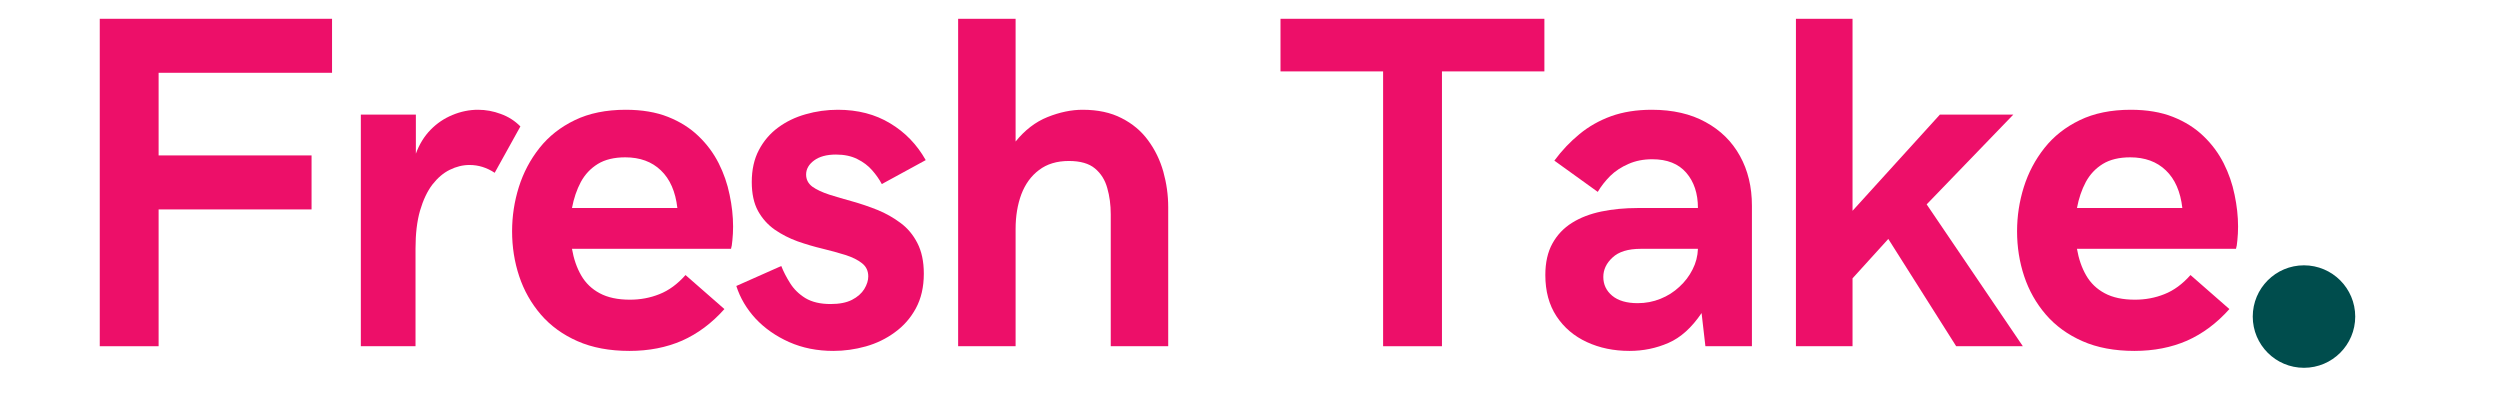 <svg xmlns="http://www.w3.org/2000/svg" xmlns:xlink="http://www.w3.org/1999/xlink" width="300" viewBox="0 0 224.88 37.5" height="50" preserveAspectRatio="xMidYMid meet"><defs><g></g><clipPath id="4346ff02e7"><path d="M 202.688 23.879 L 211.91 23.879 L 211.91 33.102 L 202.688 33.102 Z M 202.688 23.879 " clip-rule="nonzero"></path></clipPath><clipPath id="79e3e8f8ee"><path d="M 207.297 23.879 C 204.75 23.879 202.688 25.945 202.688 28.492 C 202.688 31.039 204.75 33.102 207.297 33.102 C 209.844 33.102 211.91 31.039 211.91 28.492 C 211.91 25.945 209.844 23.879 207.297 23.879 Z M 207.297 23.879 " clip-rule="nonzero"></path></clipPath></defs><g fill="#ed0f69" fill-opacity="1"><g transform="translate(5.121, 31.16)"><g><path d="M 3.797 0 L 3.797 -29.469 L 24.703 -29.469 L 24.703 -24.609 L 9.094 -24.609 L 9.094 -17.172 L 22.859 -17.172 L 22.859 -12.312 L 9.094 -12.312 L 9.094 0 Z M 3.797 0 "></path></g></g></g><g fill="#ed0f69" fill-opacity="1"><g transform="translate(29.384, 31.16)"><g><path d="M 3.031 0 L 3.031 -20.844 L 7.984 -20.844 L 7.984 -17.328 C 8.297 -18.18 8.738 -18.898 9.312 -19.484 C 9.883 -20.066 10.539 -20.508 11.281 -20.812 C 12.031 -21.125 12.797 -21.281 13.578 -21.281 C 14.273 -21.281 14.957 -21.156 15.625 -20.906 C 16.301 -20.664 16.891 -20.289 17.391 -19.781 L 15.078 -15.609 C 14.367 -16.078 13.613 -16.312 12.812 -16.312 C 12.207 -16.312 11.613 -16.164 11.031 -15.875 C 10.457 -15.594 9.938 -15.148 9.469 -14.547 C 9.008 -13.941 8.641 -13.16 8.359 -12.203 C 8.086 -11.254 7.953 -10.117 7.953 -8.797 L 7.953 0 Z M 3.031 0 "></path></g></g></g><g fill="#ed0f69" fill-opacity="1"><g transform="translate(44.887, 31.16)"><g><path d="M 11.703 0.422 C 9.91 0.422 8.352 0.129 7.031 -0.453 C 5.707 -1.035 4.609 -1.832 3.734 -2.844 C 2.859 -3.863 2.207 -5.016 1.781 -6.297 C 1.352 -7.586 1.141 -8.938 1.141 -10.344 C 1.141 -11.707 1.344 -13.035 1.75 -14.328 C 2.156 -15.617 2.773 -16.789 3.609 -17.844 C 4.441 -18.895 5.5 -19.727 6.781 -20.344 C 8.07 -20.969 9.602 -21.281 11.375 -21.281 C 12.832 -21.281 14.098 -21.066 15.172 -20.641 C 16.254 -20.211 17.172 -19.633 17.922 -18.906 C 18.672 -18.188 19.273 -17.375 19.734 -16.469 C 20.191 -15.562 20.52 -14.613 20.719 -13.625 C 20.926 -12.645 21.031 -11.691 21.031 -10.766 C 21.031 -10.328 21.008 -9.922 20.969 -9.547 C 20.938 -9.172 20.895 -8.91 20.844 -8.766 L 6.531 -8.766 C 6.688 -7.859 6.961 -7.062 7.359 -6.375 C 7.754 -5.688 8.312 -5.148 9.031 -4.766 C 9.75 -4.379 10.656 -4.188 11.75 -4.188 C 12.688 -4.188 13.57 -4.352 14.406 -4.688 C 15.25 -5.02 16.031 -5.594 16.75 -6.406 L 20.25 -3.344 C 19.113 -2.07 17.844 -1.125 16.438 -0.5 C 15.031 0.113 13.453 0.422 11.703 0.422 Z M 6.531 -12.438 L 16.016 -12.438 C 15.848 -13.914 15.352 -15.047 14.531 -15.828 C 13.719 -16.609 12.648 -17 11.328 -17 C 10.328 -17 9.504 -16.801 8.859 -16.406 C 8.211 -16.008 7.703 -15.469 7.328 -14.781 C 6.961 -14.094 6.695 -13.312 6.531 -12.438 Z M 6.531 -12.438 "></path></g></g></g><g fill="#ed0f69" fill-opacity="1"><g transform="translate(65.646, 31.16)"><g><path d="M 9.297 0.422 C 7.836 0.422 6.508 0.156 5.312 -0.375 C 4.125 -0.906 3.117 -1.609 2.297 -2.484 C 1.484 -3.367 0.906 -4.348 0.562 -5.422 L 4.609 -7.219 C 4.805 -6.719 5.07 -6.203 5.406 -5.672 C 5.738 -5.141 6.195 -4.691 6.781 -4.328 C 7.375 -3.973 8.129 -3.797 9.047 -3.797 C 9.836 -3.797 10.477 -3.922 10.969 -4.172 C 11.469 -4.43 11.836 -4.754 12.078 -5.141 C 12.316 -5.535 12.438 -5.914 12.438 -6.281 C 12.438 -6.781 12.25 -7.176 11.875 -7.469 C 11.5 -7.77 10.992 -8.02 10.359 -8.219 C 9.734 -8.414 9.051 -8.602 8.312 -8.781 C 7.57 -8.957 6.828 -9.176 6.078 -9.438 C 5.336 -9.707 4.656 -10.055 4.031 -10.484 C 3.406 -10.922 2.898 -11.484 2.516 -12.172 C 2.141 -12.859 1.953 -13.727 1.953 -14.781 C 1.953 -15.883 2.164 -16.844 2.594 -17.656 C 3.02 -18.469 3.594 -19.141 4.312 -19.672 C 5.039 -20.211 5.867 -20.613 6.797 -20.875 C 7.734 -21.145 8.703 -21.281 9.703 -21.281 C 11.492 -21.281 13.062 -20.875 14.406 -20.062 C 15.75 -19.258 16.816 -18.156 17.609 -16.75 L 13.656 -14.594 C 13.426 -15.031 13.133 -15.445 12.781 -15.844 C 12.426 -16.25 11.984 -16.582 11.453 -16.844 C 10.922 -17.113 10.281 -17.25 9.531 -17.25 C 8.695 -17.25 8.039 -17.07 7.562 -16.719 C 7.082 -16.363 6.844 -15.941 6.844 -15.453 C 6.844 -15.004 7.031 -14.641 7.406 -14.359 C 7.789 -14.086 8.301 -13.848 8.938 -13.641 C 9.57 -13.441 10.266 -13.238 11.016 -13.031 C 11.766 -12.82 12.516 -12.566 13.266 -12.266 C 14.016 -11.961 14.707 -11.57 15.344 -11.094 C 15.977 -10.625 16.484 -10.02 16.859 -9.281 C 17.242 -8.539 17.438 -7.625 17.438 -6.531 C 17.438 -5.32 17.195 -4.281 16.719 -3.406 C 16.25 -2.539 15.617 -1.82 14.828 -1.25 C 14.047 -0.676 13.176 -0.254 12.219 0.016 C 11.258 0.285 10.285 0.422 9.297 0.422 Z M 9.297 0.422 "></path></g></g></g><g fill="#ed0f69" fill-opacity="1"><g transform="translate(83.11, 31.16)"><g><path d="M 3.062 0 L 3.062 -29.469 L 8.234 -29.469 L 8.234 -18.422 C 9.066 -19.453 10.023 -20.188 11.109 -20.625 C 12.203 -21.062 13.254 -21.281 14.266 -21.281 C 15.629 -21.281 16.797 -21.031 17.766 -20.531 C 18.742 -20.039 19.539 -19.375 20.156 -18.531 C 20.781 -17.688 21.238 -16.742 21.531 -15.703 C 21.82 -14.66 21.969 -13.598 21.969 -12.516 L 21.969 0 L 16.797 0 L 16.797 -11.875 C 16.797 -12.727 16.691 -13.516 16.484 -14.234 C 16.285 -14.961 15.914 -15.551 15.375 -16 C 14.844 -16.445 14.062 -16.672 13.031 -16.672 C 11.945 -16.672 11.051 -16.398 10.344 -15.859 C 9.633 -15.328 9.102 -14.598 8.75 -13.672 C 8.406 -12.742 8.234 -11.703 8.234 -10.547 L 8.234 0 Z M 3.062 0 "></path></g></g></g><g fill="#ed0f69" fill-opacity="1"><g transform="translate(105.996, 31.16)"><g></g></g></g><g fill="#ed0f69" fill-opacity="1"><g transform="translate(114.763, 31.16)"><g><path d="M 9.656 0 L 9.656 -24.734 L 0.422 -24.734 L 0.422 -29.469 L 24.172 -29.469 L 24.172 -24.734 L 14.953 -24.734 L 14.953 0 Z M 9.656 0 "></path></g></g></g><g fill="#ed0f69" fill-opacity="1"><g transform="translate(137.879, 31.16)"><g><path d="M 8.719 0.422 C 7.301 0.422 6.02 0.156 4.875 -0.375 C 3.727 -0.906 2.816 -1.68 2.141 -2.703 C 1.473 -3.723 1.141 -4.957 1.141 -6.406 C 1.141 -7.531 1.352 -8.477 1.781 -9.25 C 2.207 -10.02 2.797 -10.641 3.547 -11.109 C 4.297 -11.578 5.176 -11.914 6.188 -12.125 C 7.195 -12.332 8.285 -12.438 9.453 -12.438 L 14.875 -12.438 C 14.875 -13.75 14.523 -14.805 13.828 -15.609 C 13.129 -16.422 12.109 -16.828 10.766 -16.828 C 9.973 -16.828 9.258 -16.688 8.625 -16.406 C 7.988 -16.133 7.441 -15.773 6.984 -15.328 C 6.535 -14.879 6.16 -14.398 5.859 -13.891 L 1.953 -16.703 C 2.629 -17.617 3.383 -18.414 4.219 -19.094 C 5.051 -19.781 6 -20.316 7.062 -20.703 C 8.133 -21.086 9.352 -21.281 10.719 -21.281 C 12.613 -21.281 14.227 -20.91 15.562 -20.172 C 16.906 -19.441 17.938 -18.426 18.656 -17.125 C 19.375 -15.832 19.734 -14.336 19.734 -12.641 L 19.734 0 L 15.547 0 L 15.203 -2.984 C 14.316 -1.672 13.32 -0.773 12.219 -0.297 C 11.125 0.18 9.957 0.422 8.719 0.422 Z M 9.453 -3.875 C 10.172 -3.875 10.852 -4.004 11.5 -4.266 C 12.145 -4.523 12.711 -4.883 13.203 -5.344 C 13.703 -5.801 14.098 -6.32 14.391 -6.906 C 14.691 -7.488 14.852 -8.109 14.875 -8.766 L 9.734 -8.766 C 8.586 -8.766 7.738 -8.504 7.188 -7.984 C 6.633 -7.473 6.359 -6.891 6.359 -6.234 C 6.359 -5.555 6.625 -4.992 7.156 -4.547 C 7.695 -4.098 8.461 -3.875 9.453 -3.875 Z M 9.453 -3.875 "></path></g></g></g><g fill="#ed0f69" fill-opacity="1"><g transform="translate(158.512, 31.16)"><g><path d="M 3.062 0 L 3.062 -29.469 L 8.156 -29.469 L 8.156 -12.188 L 16.016 -20.844 L 22.625 -20.844 L 14.828 -12.766 L 23.484 0 L 17.484 0 L 11.375 -9.656 L 8.156 -6.109 L 8.156 0 Z M 3.062 0 "></path></g></g></g><g fill="#ed0f69" fill-opacity="1"><g transform="translate(180.335, 31.16)"><g><path d="M 11.703 0.422 C 9.91 0.422 8.352 0.129 7.031 -0.453 C 5.707 -1.035 4.609 -1.832 3.734 -2.844 C 2.859 -3.863 2.207 -5.016 1.781 -6.297 C 1.352 -7.586 1.141 -8.938 1.141 -10.344 C 1.141 -11.707 1.344 -13.035 1.75 -14.328 C 2.156 -15.617 2.773 -16.789 3.609 -17.844 C 4.441 -18.895 5.5 -19.727 6.781 -20.344 C 8.07 -20.969 9.602 -21.281 11.375 -21.281 C 12.832 -21.281 14.098 -21.066 15.172 -20.641 C 16.254 -20.211 17.172 -19.633 17.922 -18.906 C 18.672 -18.188 19.273 -17.375 19.734 -16.469 C 20.191 -15.562 20.52 -14.613 20.719 -13.625 C 20.926 -12.645 21.031 -11.691 21.031 -10.766 C 21.031 -10.328 21.008 -9.922 20.969 -9.547 C 20.938 -9.172 20.895 -8.91 20.844 -8.766 L 6.531 -8.766 C 6.688 -7.859 6.961 -7.062 7.359 -6.375 C 7.754 -5.688 8.312 -5.148 9.031 -4.766 C 9.75 -4.379 10.656 -4.188 11.75 -4.188 C 12.688 -4.188 13.57 -4.352 14.406 -4.688 C 15.25 -5.02 16.031 -5.594 16.75 -6.406 L 20.25 -3.344 C 19.113 -2.07 17.844 -1.125 16.438 -0.5 C 15.031 0.113 13.453 0.422 11.703 0.422 Z M 6.531 -12.438 L 16.016 -12.438 C 15.848 -13.914 15.352 -15.047 14.531 -15.828 C 13.719 -16.609 12.648 -17 11.328 -17 C 10.328 -17 9.504 -16.801 8.859 -16.406 C 8.211 -16.008 7.703 -15.469 7.328 -14.781 C 6.961 -14.094 6.695 -13.312 6.531 -12.438 Z M 6.531 -12.438 "></path></g></g></g><g clip-path="url(#4346ff02e7)"><g clip-path="url(#79e3e8f8ee)"><path fill="#004d4d" d="M 202.688 23.879 L 211.91 23.879 L 211.91 33.102 L 202.688 33.102 Z M 202.688 23.879 " fill-opacity="1" fill-rule="nonzero"></path></g></g></svg>